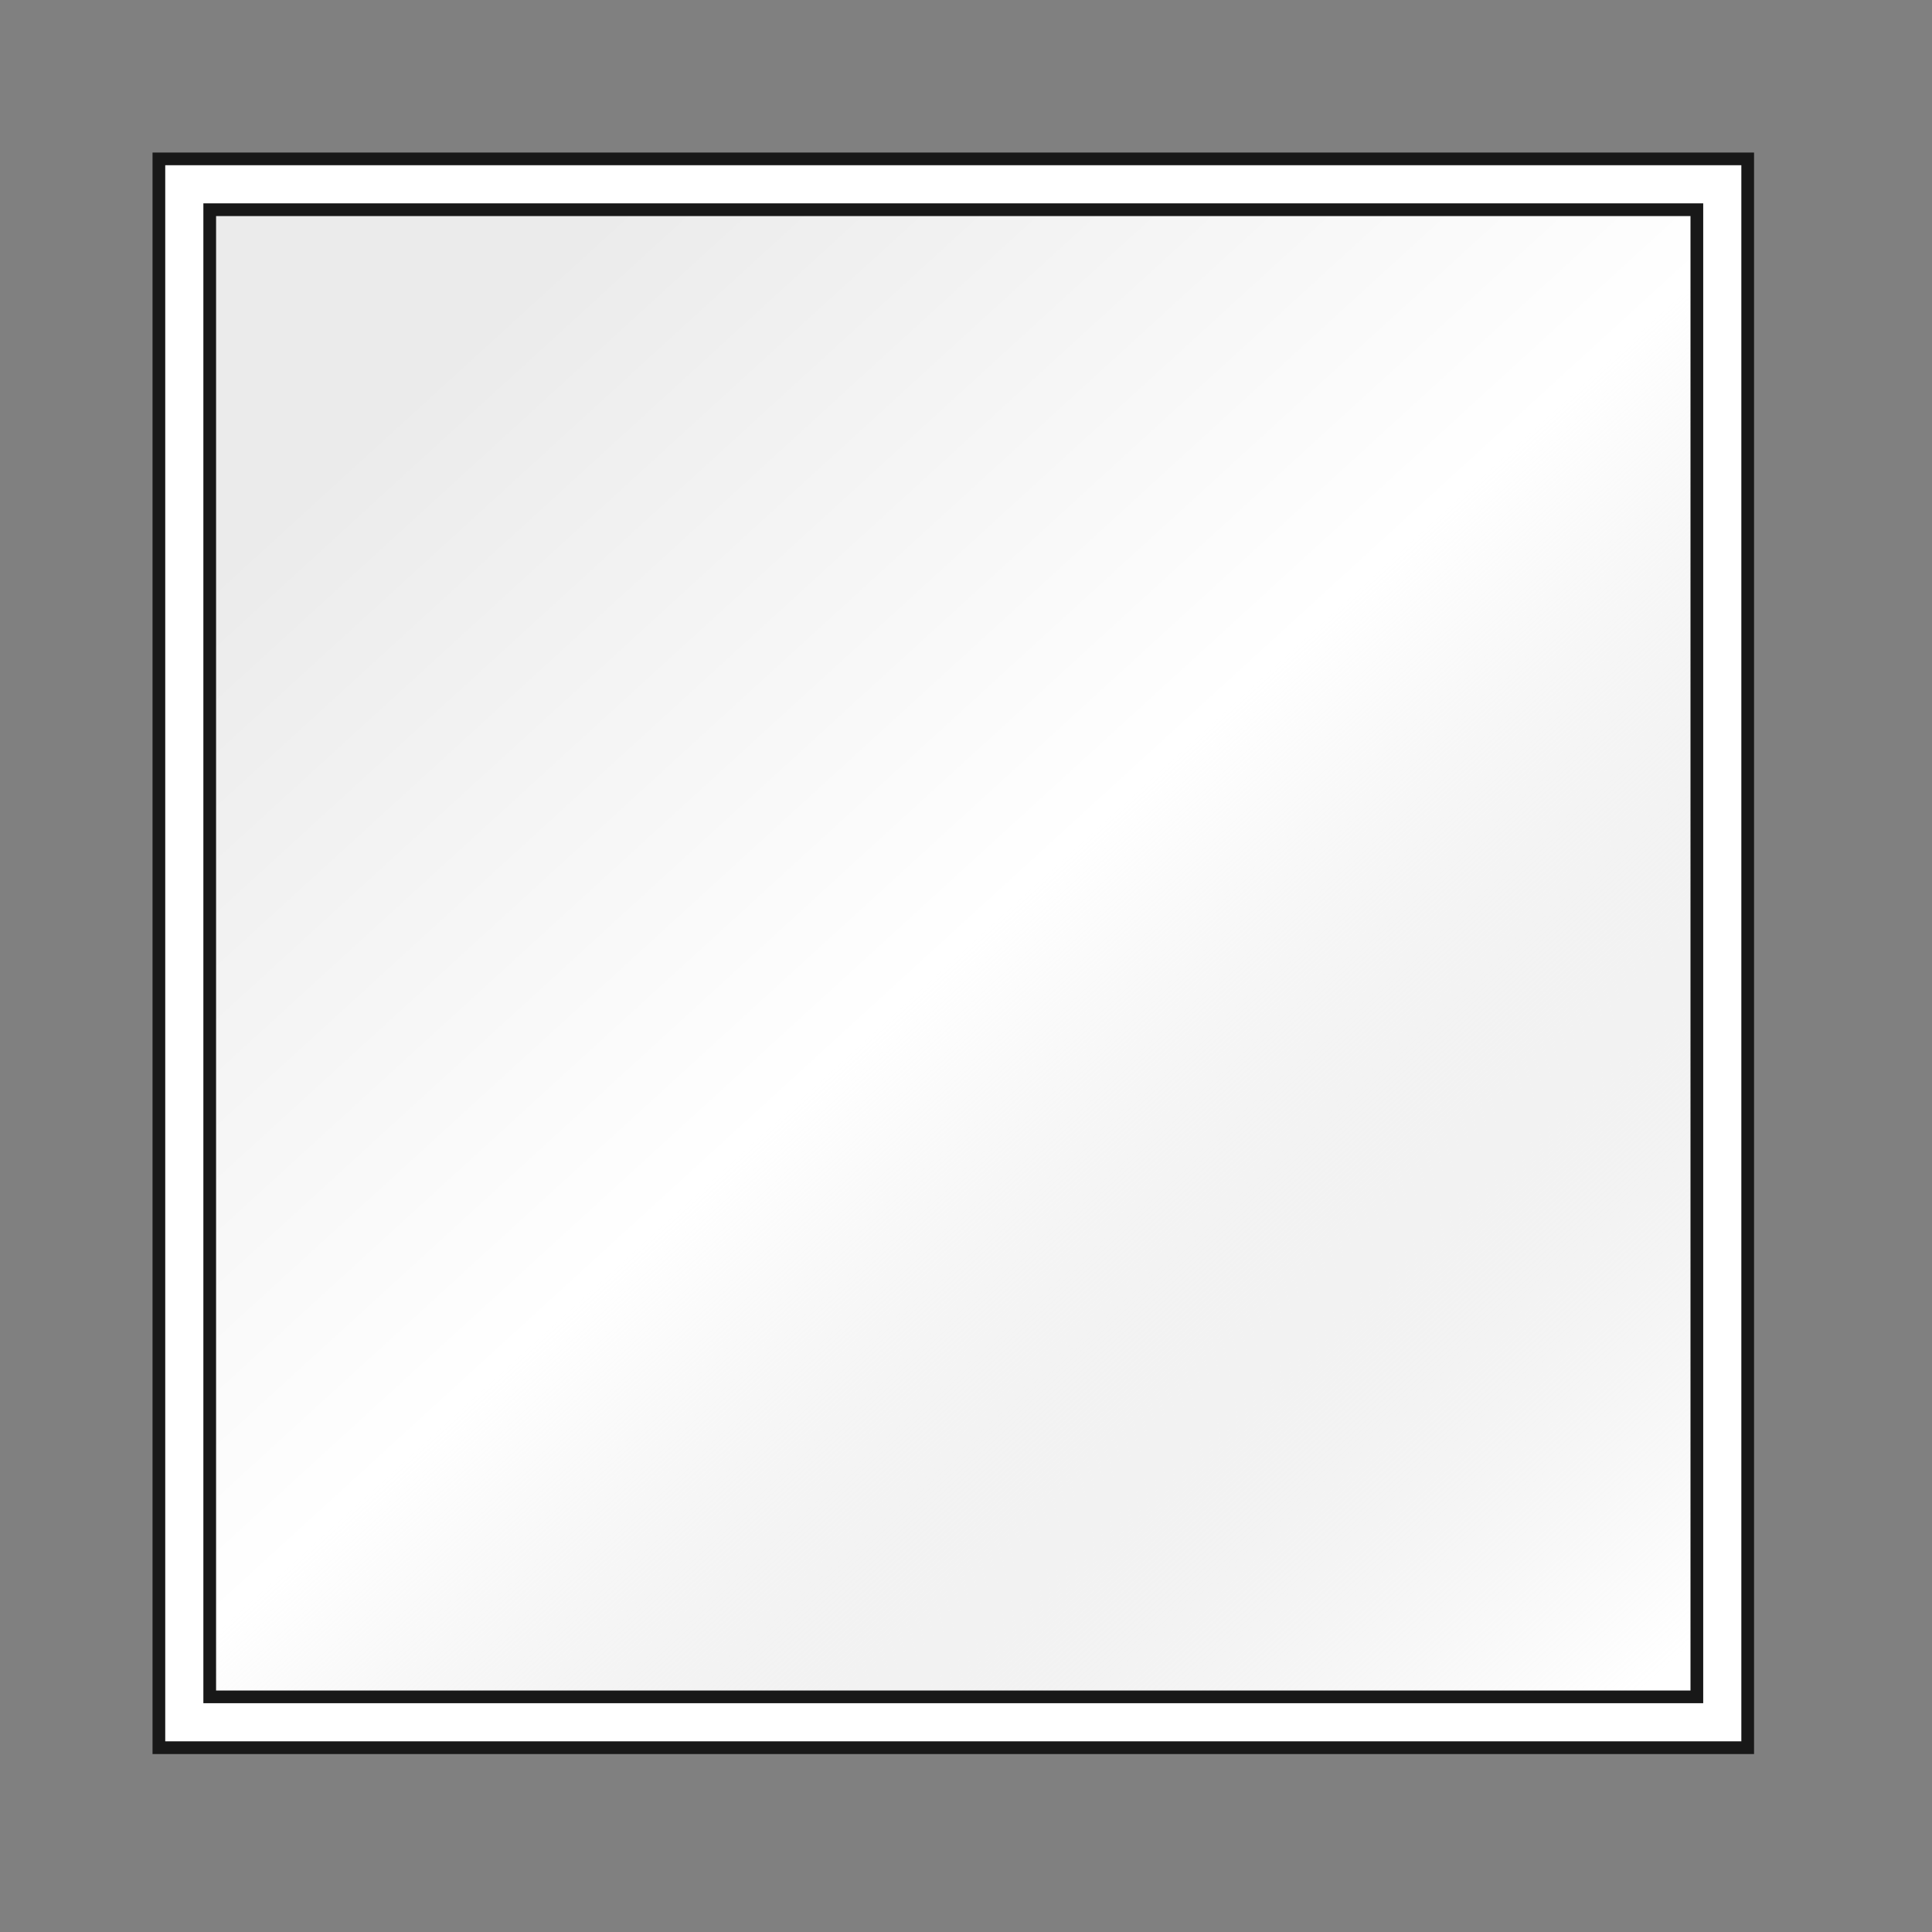 <svg width="76" height="76" fill="none" xmlns="http://www.w3.org/2000/svg"><rect width="100%" height="100%" fill="#808080" stroke="none"/><path fill="#fff" stroke="#181818" stroke-width=".5" d="M6.25 6.25h62.5v62.5H6.25z"/><path fill="url(#paint0_linear)" stroke="#181818" stroke-width=".5" d="M8.25 8.25h58.5v58.5H8.25z"/><defs><linearGradient id="paint0_linear" x1="16.5" y1="15" x2="64" y2="67" gradientUnits="userSpaceOnUse"><stop stop-color="#EBEBEB"/><stop offset=".439" stop-color="#fff"/><stop offset="1" stop-color="#CBCBCB" stop-opacity="0"/></linearGradient></defs></svg>